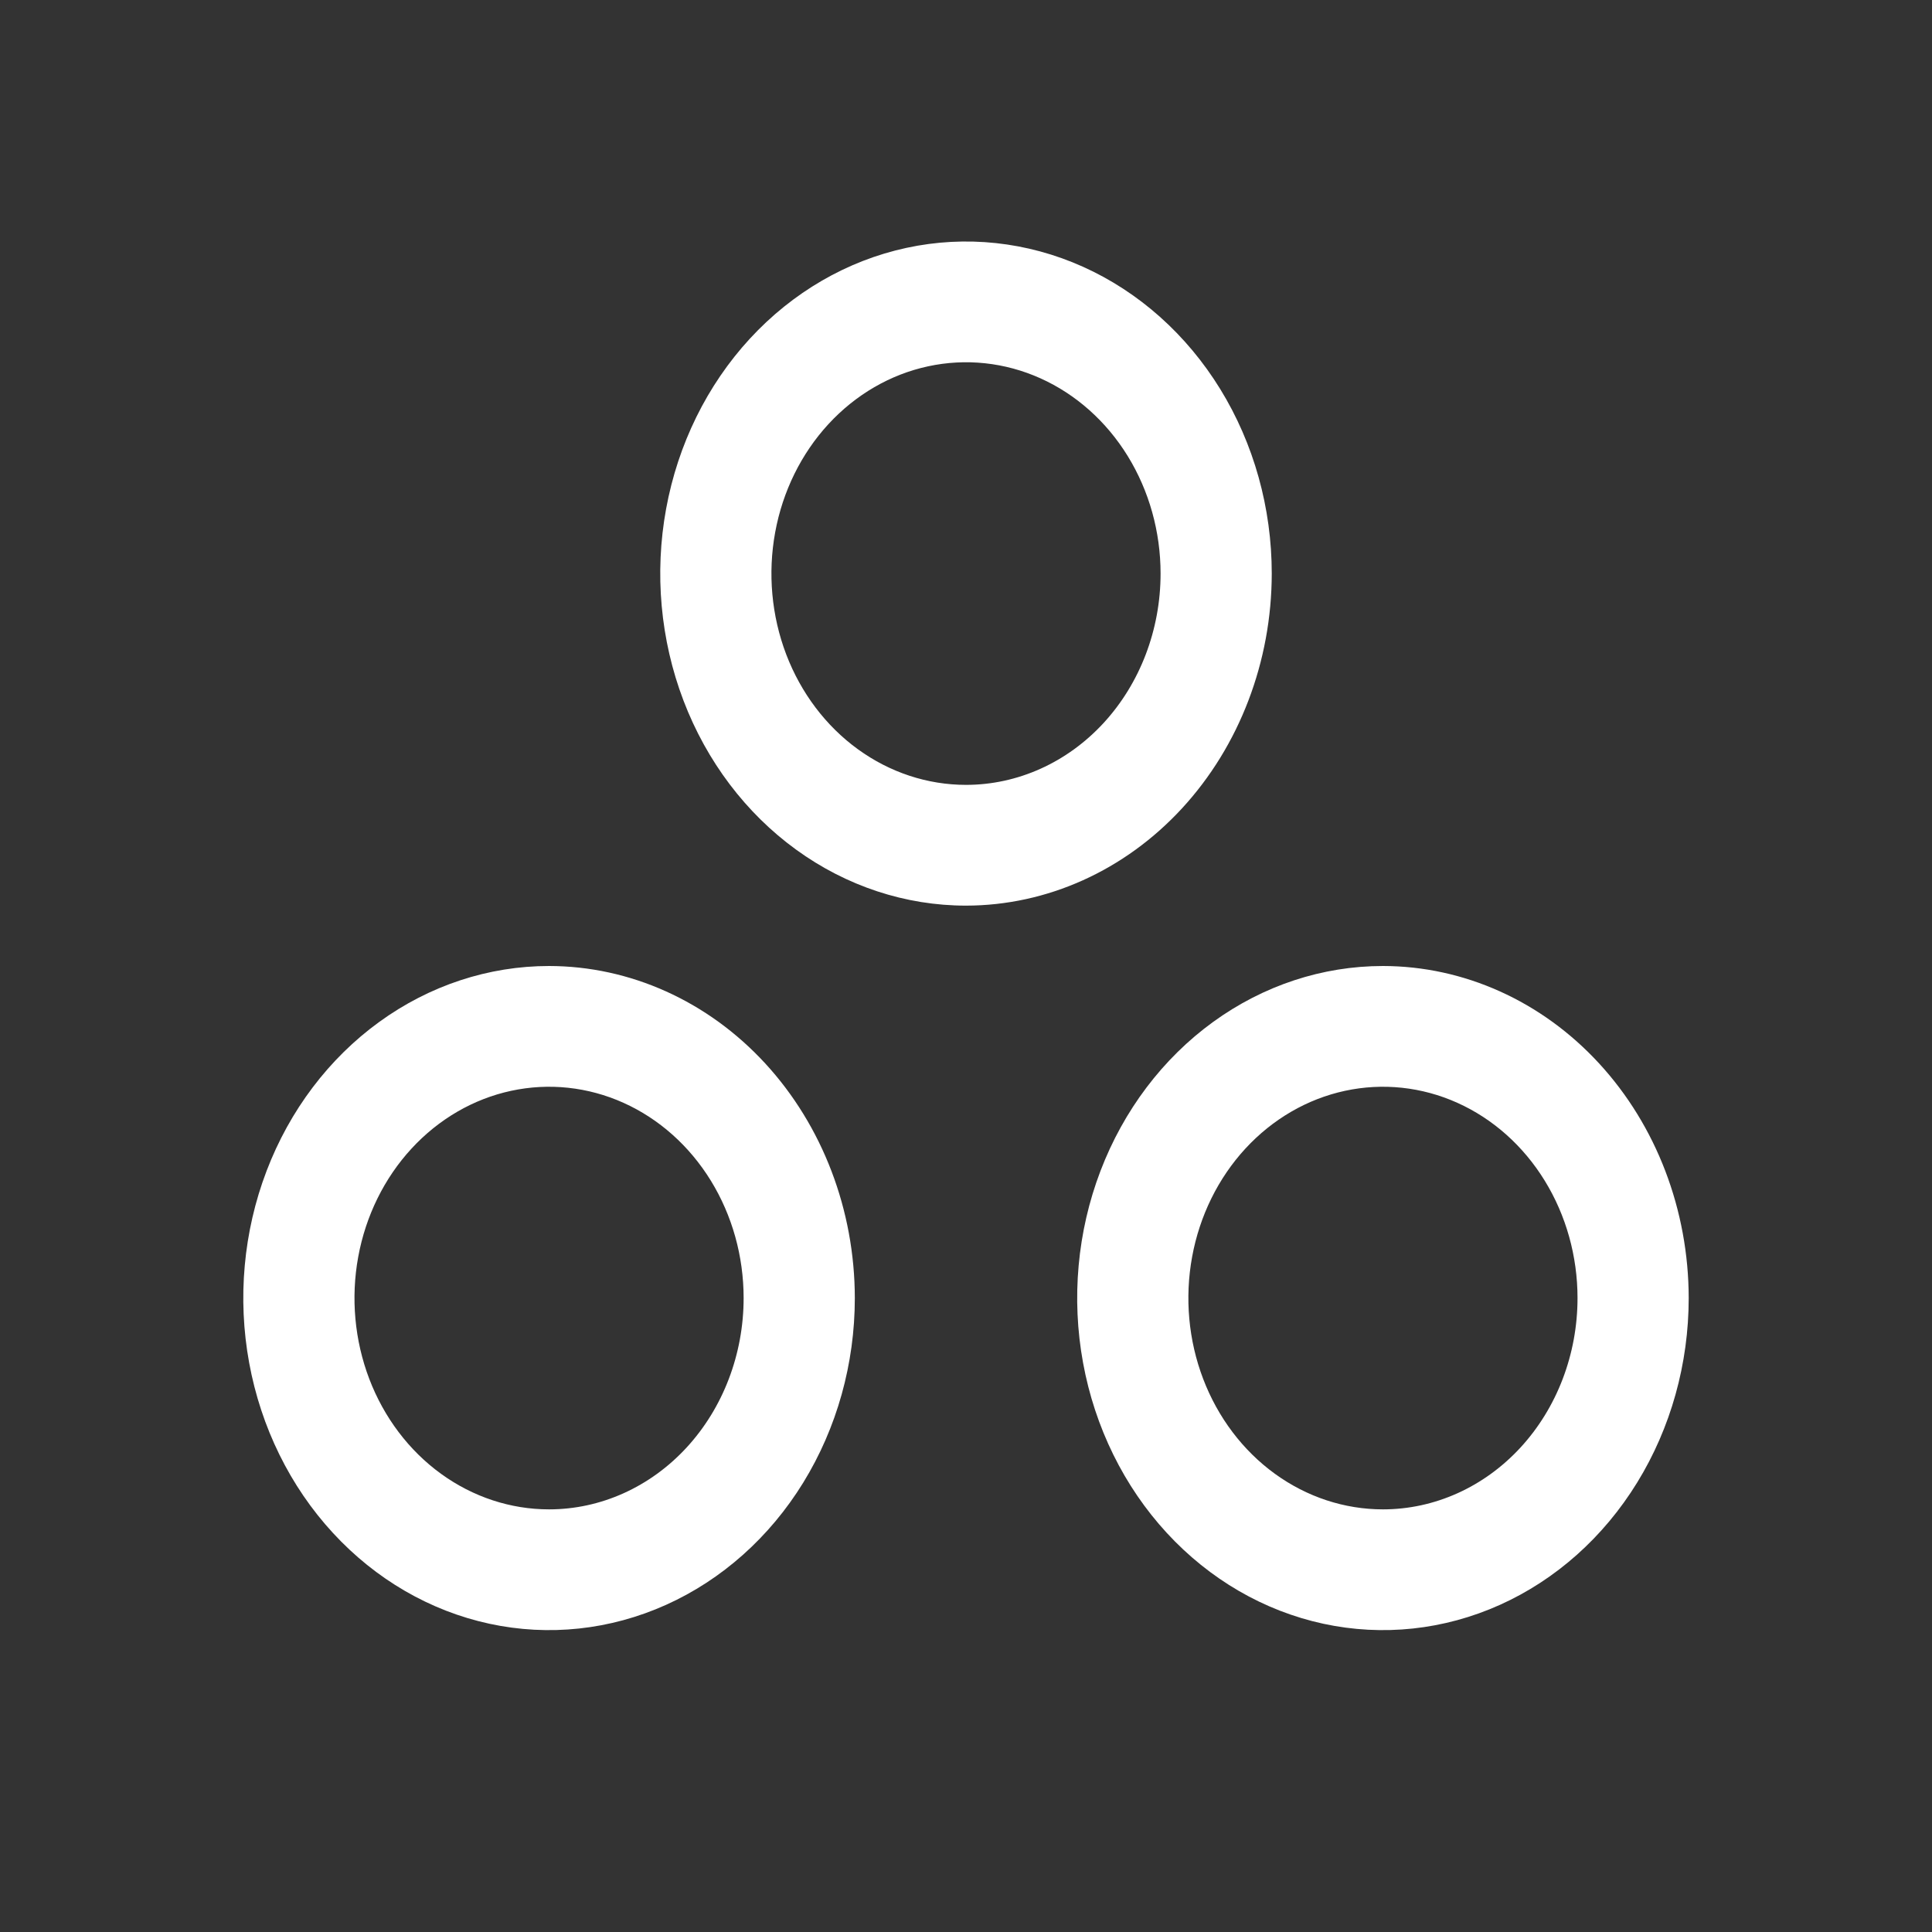 <svg width="101" height="101" viewBox="0 0 101 101" fill="none" xmlns="http://www.w3.org/2000/svg">
<rect x="0" y="0" width="101" height="101" fill="#333333" stroke="none"/>
<path d="M66.484 29.984C66.484 26.551 65.547 23.195 63.791 20.34C62.034 17.485 59.538 15.26 56.617 13.946C53.696 12.633 50.482 12.289 47.382 12.959C44.281 13.628 41.433 15.282 39.197 17.709C36.962 20.137 35.44 23.23 34.823 26.598C34.206 29.965 34.523 33.456 35.732 36.627C36.942 39.8 38.991 42.511 41.62 44.418C44.248 46.326 47.339 47.344 50.5 47.344C54.738 47.339 58.801 45.508 61.797 42.254C64.794 38.999 66.48 34.587 66.484 29.984ZM50.5 41.031C48.488 41.031 46.522 40.383 44.849 39.169C43.176 37.956 41.872 36.23 41.102 34.212C40.333 32.193 40.131 29.972 40.524 27.829C40.916 25.686 41.885 23.718 43.307 22.173C44.73 20.628 46.542 19.576 48.516 19.15C50.489 18.724 52.534 18.942 54.393 19.778C56.251 20.614 57.84 22.03 58.958 23.847C60.075 25.664 60.672 27.799 60.672 29.984C60.672 32.914 59.6 35.724 57.693 37.796C55.785 39.867 53.198 41.031 50.5 41.031ZM72.297 50.5C69.135 50.5 66.045 51.518 63.416 53.426C60.788 55.333 58.739 58.044 57.529 61.216C56.319 64.388 56.003 67.879 56.62 71.246C57.236 74.613 58.759 77.707 60.994 80.134C63.23 82.562 66.078 84.215 69.178 84.885C72.279 85.555 75.493 85.211 78.414 83.897C81.335 82.584 83.831 80.359 85.587 77.504C87.344 74.649 88.281 71.293 88.281 67.859C88.276 63.257 86.591 58.845 83.594 55.59C80.598 52.336 76.535 50.505 72.297 50.5ZM72.297 78.906C70.285 78.906 68.319 78.258 66.646 77.044C64.973 75.831 63.669 74.105 62.899 72.087C62.129 70.068 61.928 67.847 62.321 65.704C62.713 63.561 63.682 61.593 65.104 60.048C66.527 58.503 68.339 57.451 70.312 57.025C72.286 56.599 74.331 56.817 76.189 57.653C78.048 58.489 79.637 59.905 80.754 61.722C81.872 63.539 82.469 65.674 82.469 67.859C82.469 70.789 81.397 73.599 79.49 75.671C77.582 77.742 74.995 78.906 72.297 78.906ZM28.703 50.5C25.542 50.5 22.451 51.518 19.823 53.426C17.194 55.333 15.145 58.044 13.935 61.216C12.726 64.388 12.409 67.879 13.026 71.246C13.643 74.613 15.165 77.707 17.401 80.134C19.636 82.562 22.484 84.215 25.585 84.885C28.685 85.555 31.899 85.211 34.82 83.897C37.741 82.584 40.237 80.359 41.994 77.504C43.75 74.649 44.688 71.293 44.688 67.859C44.683 63.257 42.997 58.845 40.001 55.59C37.004 52.336 32.941 50.505 28.703 50.5ZM28.703 78.906C26.691 78.906 24.725 78.258 23.052 77.044C21.379 75.831 20.075 74.105 19.305 72.087C18.536 70.068 18.334 67.847 18.727 65.704C19.119 63.561 20.088 61.593 21.511 60.048C22.933 58.503 24.745 57.451 26.719 57.025C28.692 56.599 30.737 56.817 32.596 57.653C34.454 58.489 36.043 59.905 37.161 61.722C38.278 63.539 38.875 65.674 38.875 67.859C38.875 70.789 37.803 73.599 35.896 75.671C33.988 77.742 31.401 78.906 28.703 78.906Z" fill="white"/>
</svg>
